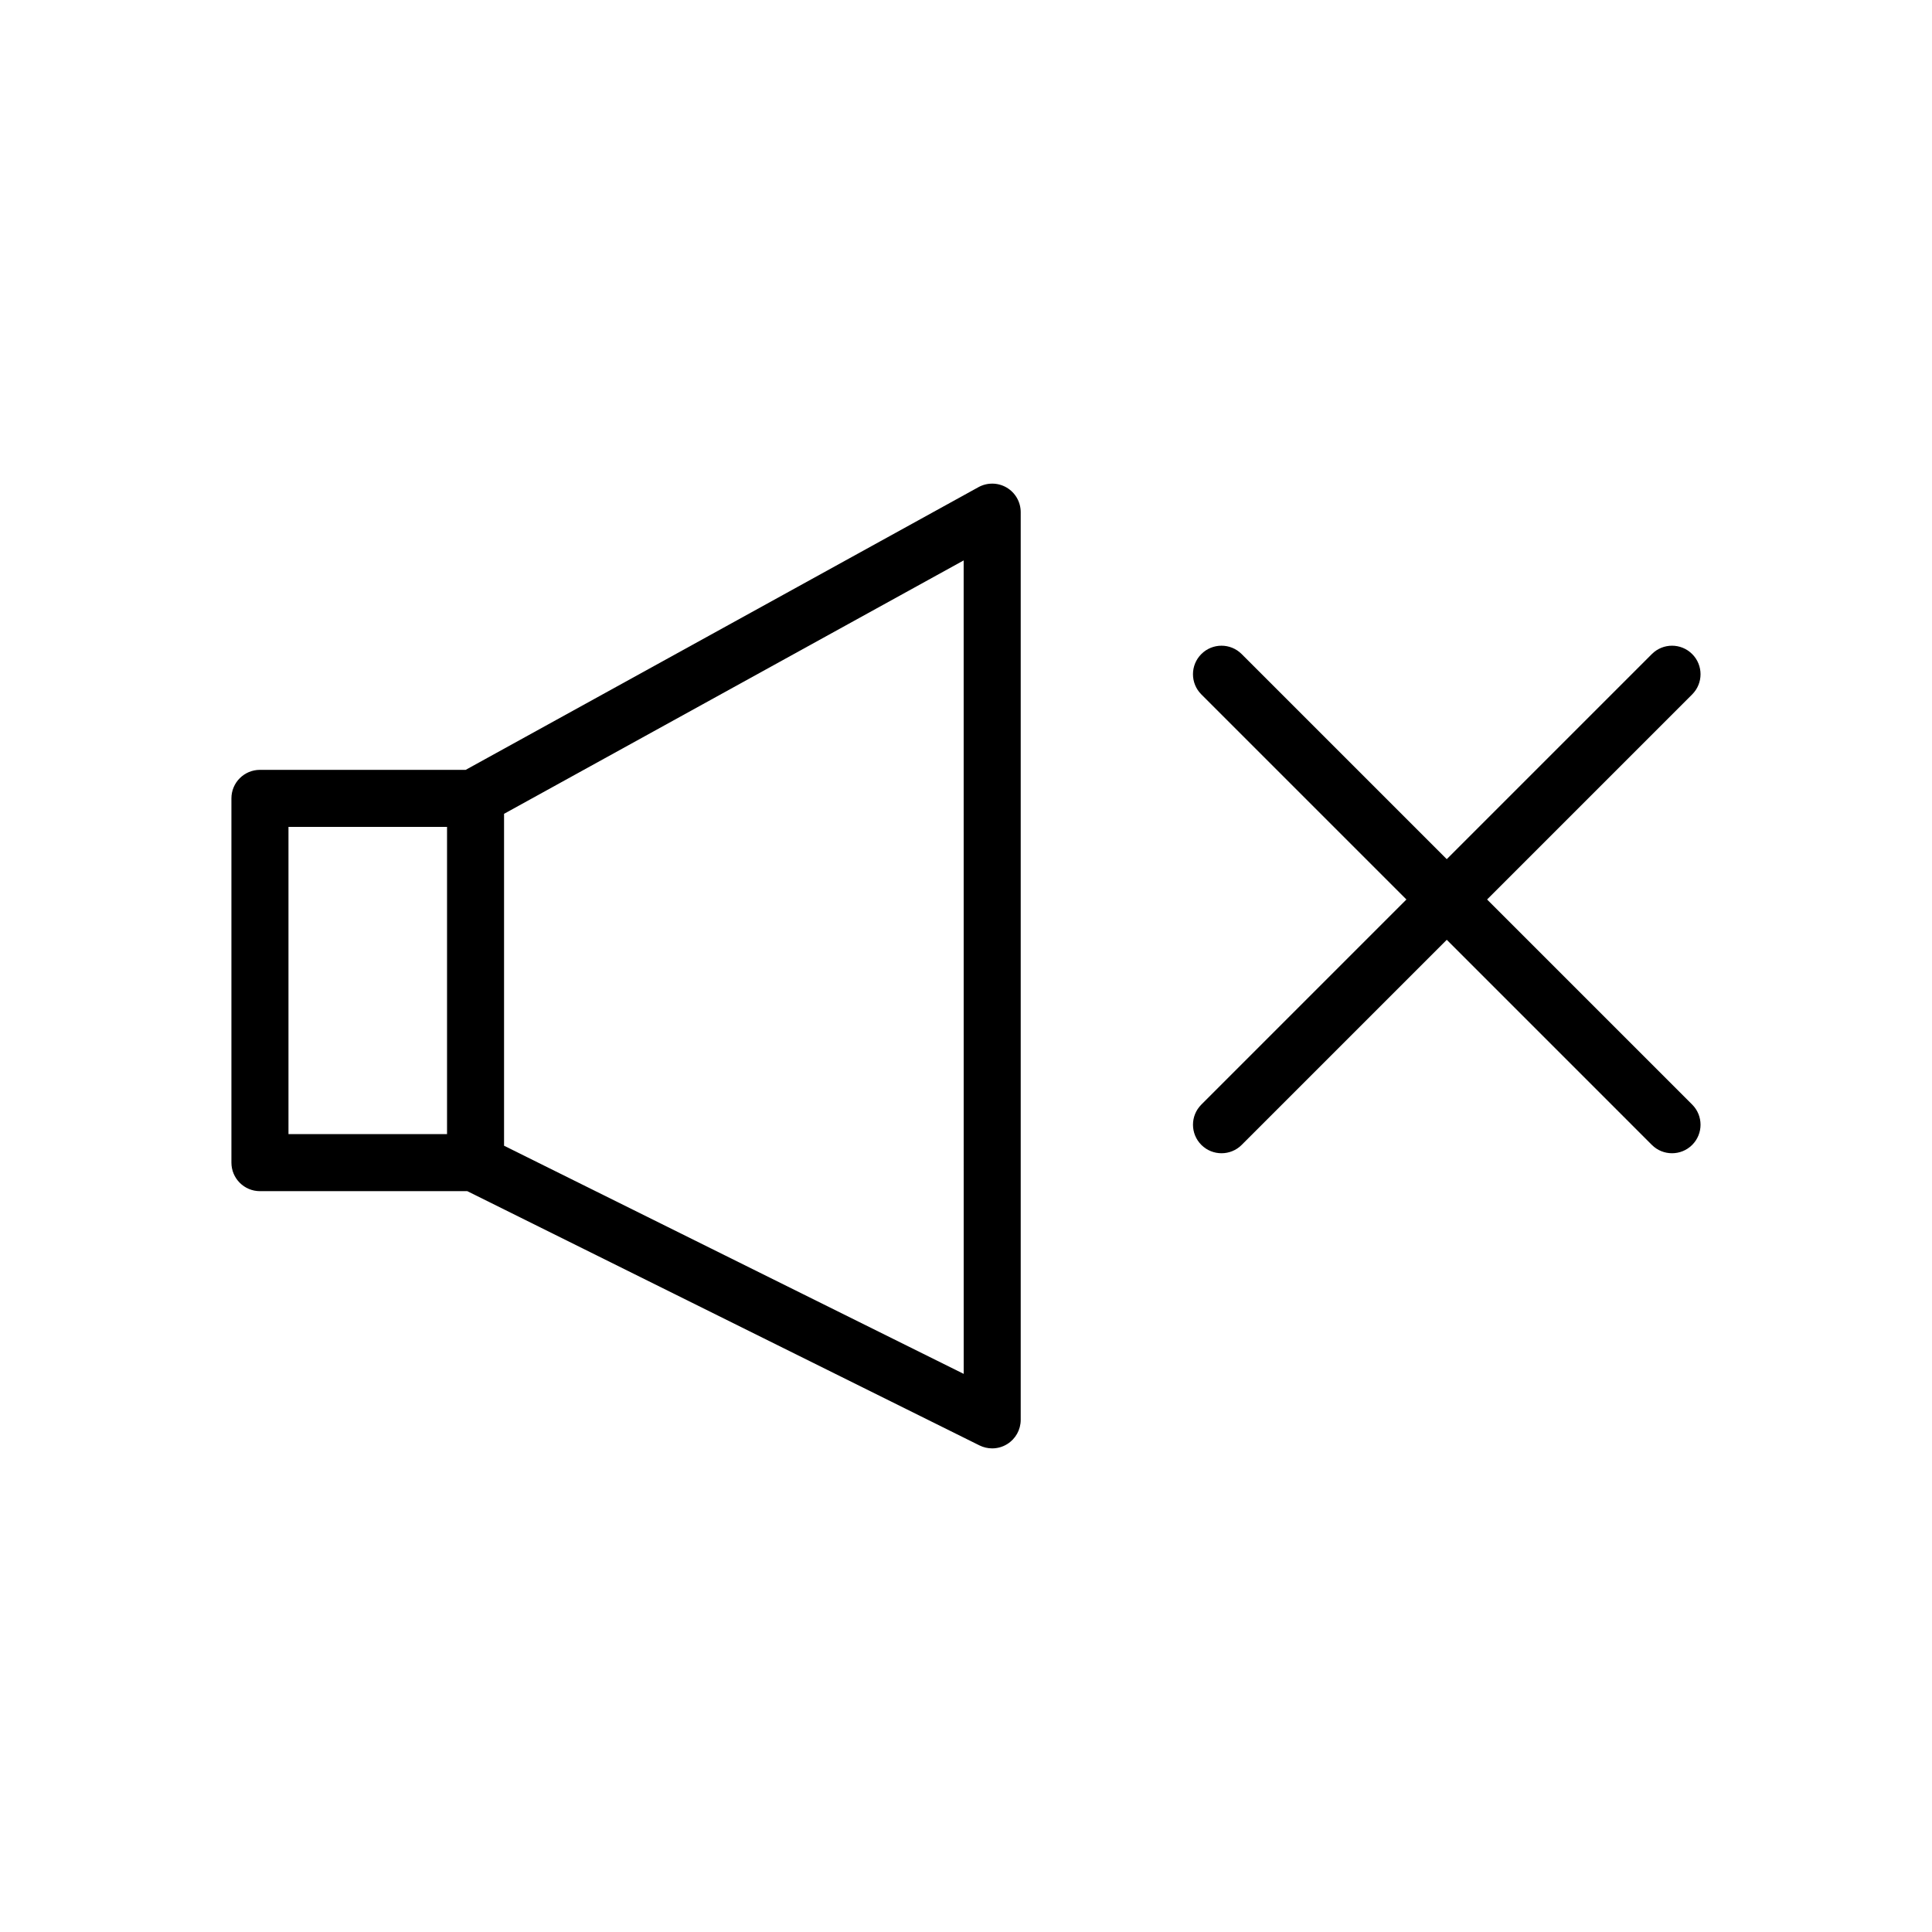 <?xml version="1.0" encoding="UTF-8"?>
<!-- Uploaded to: ICON Repo, www.svgrepo.com, Generator: ICON Repo Mixer Tools -->
<svg fill="#000000" width="800px" height="800px" version="1.1" viewBox="144 144 512 512" xmlns="http://www.w3.org/2000/svg">
 <g>
  <path d="m267.82 459.66 135.76 67.391c1.062 0.523 2.211 0.785 3.359 0.785 1.387 0 2.766-0.379 3.981-1.137 2.223-1.375 3.578-3.805 3.578-6.418v-240.56c0-2.672-1.41-5.144-3.715-6.508-2.309-1.359-5.148-1.395-7.492-0.105l-135.88 74.91h-54.523c-4.176 0-7.559 3.387-7.559 7.559v96.531c0 4.172 3.379 7.559 7.559 7.559zm131.57 48.43-121.81-60.461v-87.961l121.8-67.152zm-178.94-144.96h42.02v81.414h-42.02z"/>
  <path d="m462.37 447.41c1.477 1.477 3.41 2.211 5.344 2.211s3.871-0.734 5.344-2.211l54.352-54.352 54.348 54.352c1.477 1.477 3.41 2.211 5.344 2.211 1.934 0 3.871-0.734 5.344-2.211 2.953-2.953 2.953-7.734 0-10.688l-54.352-54.348 54.352-54.352c2.953-2.953 2.953-7.734 0-10.688-2.953-2.953-7.734-2.953-10.688 0l-54.352 54.352-54.352-54.352c-2.953-2.953-7.734-2.953-10.688 0-2.953 2.953-2.953 7.734 0 10.688l54.352 54.352-54.348 54.352c-2.953 2.949-2.953 7.731 0 10.684z"/>
 </g>
</svg>
